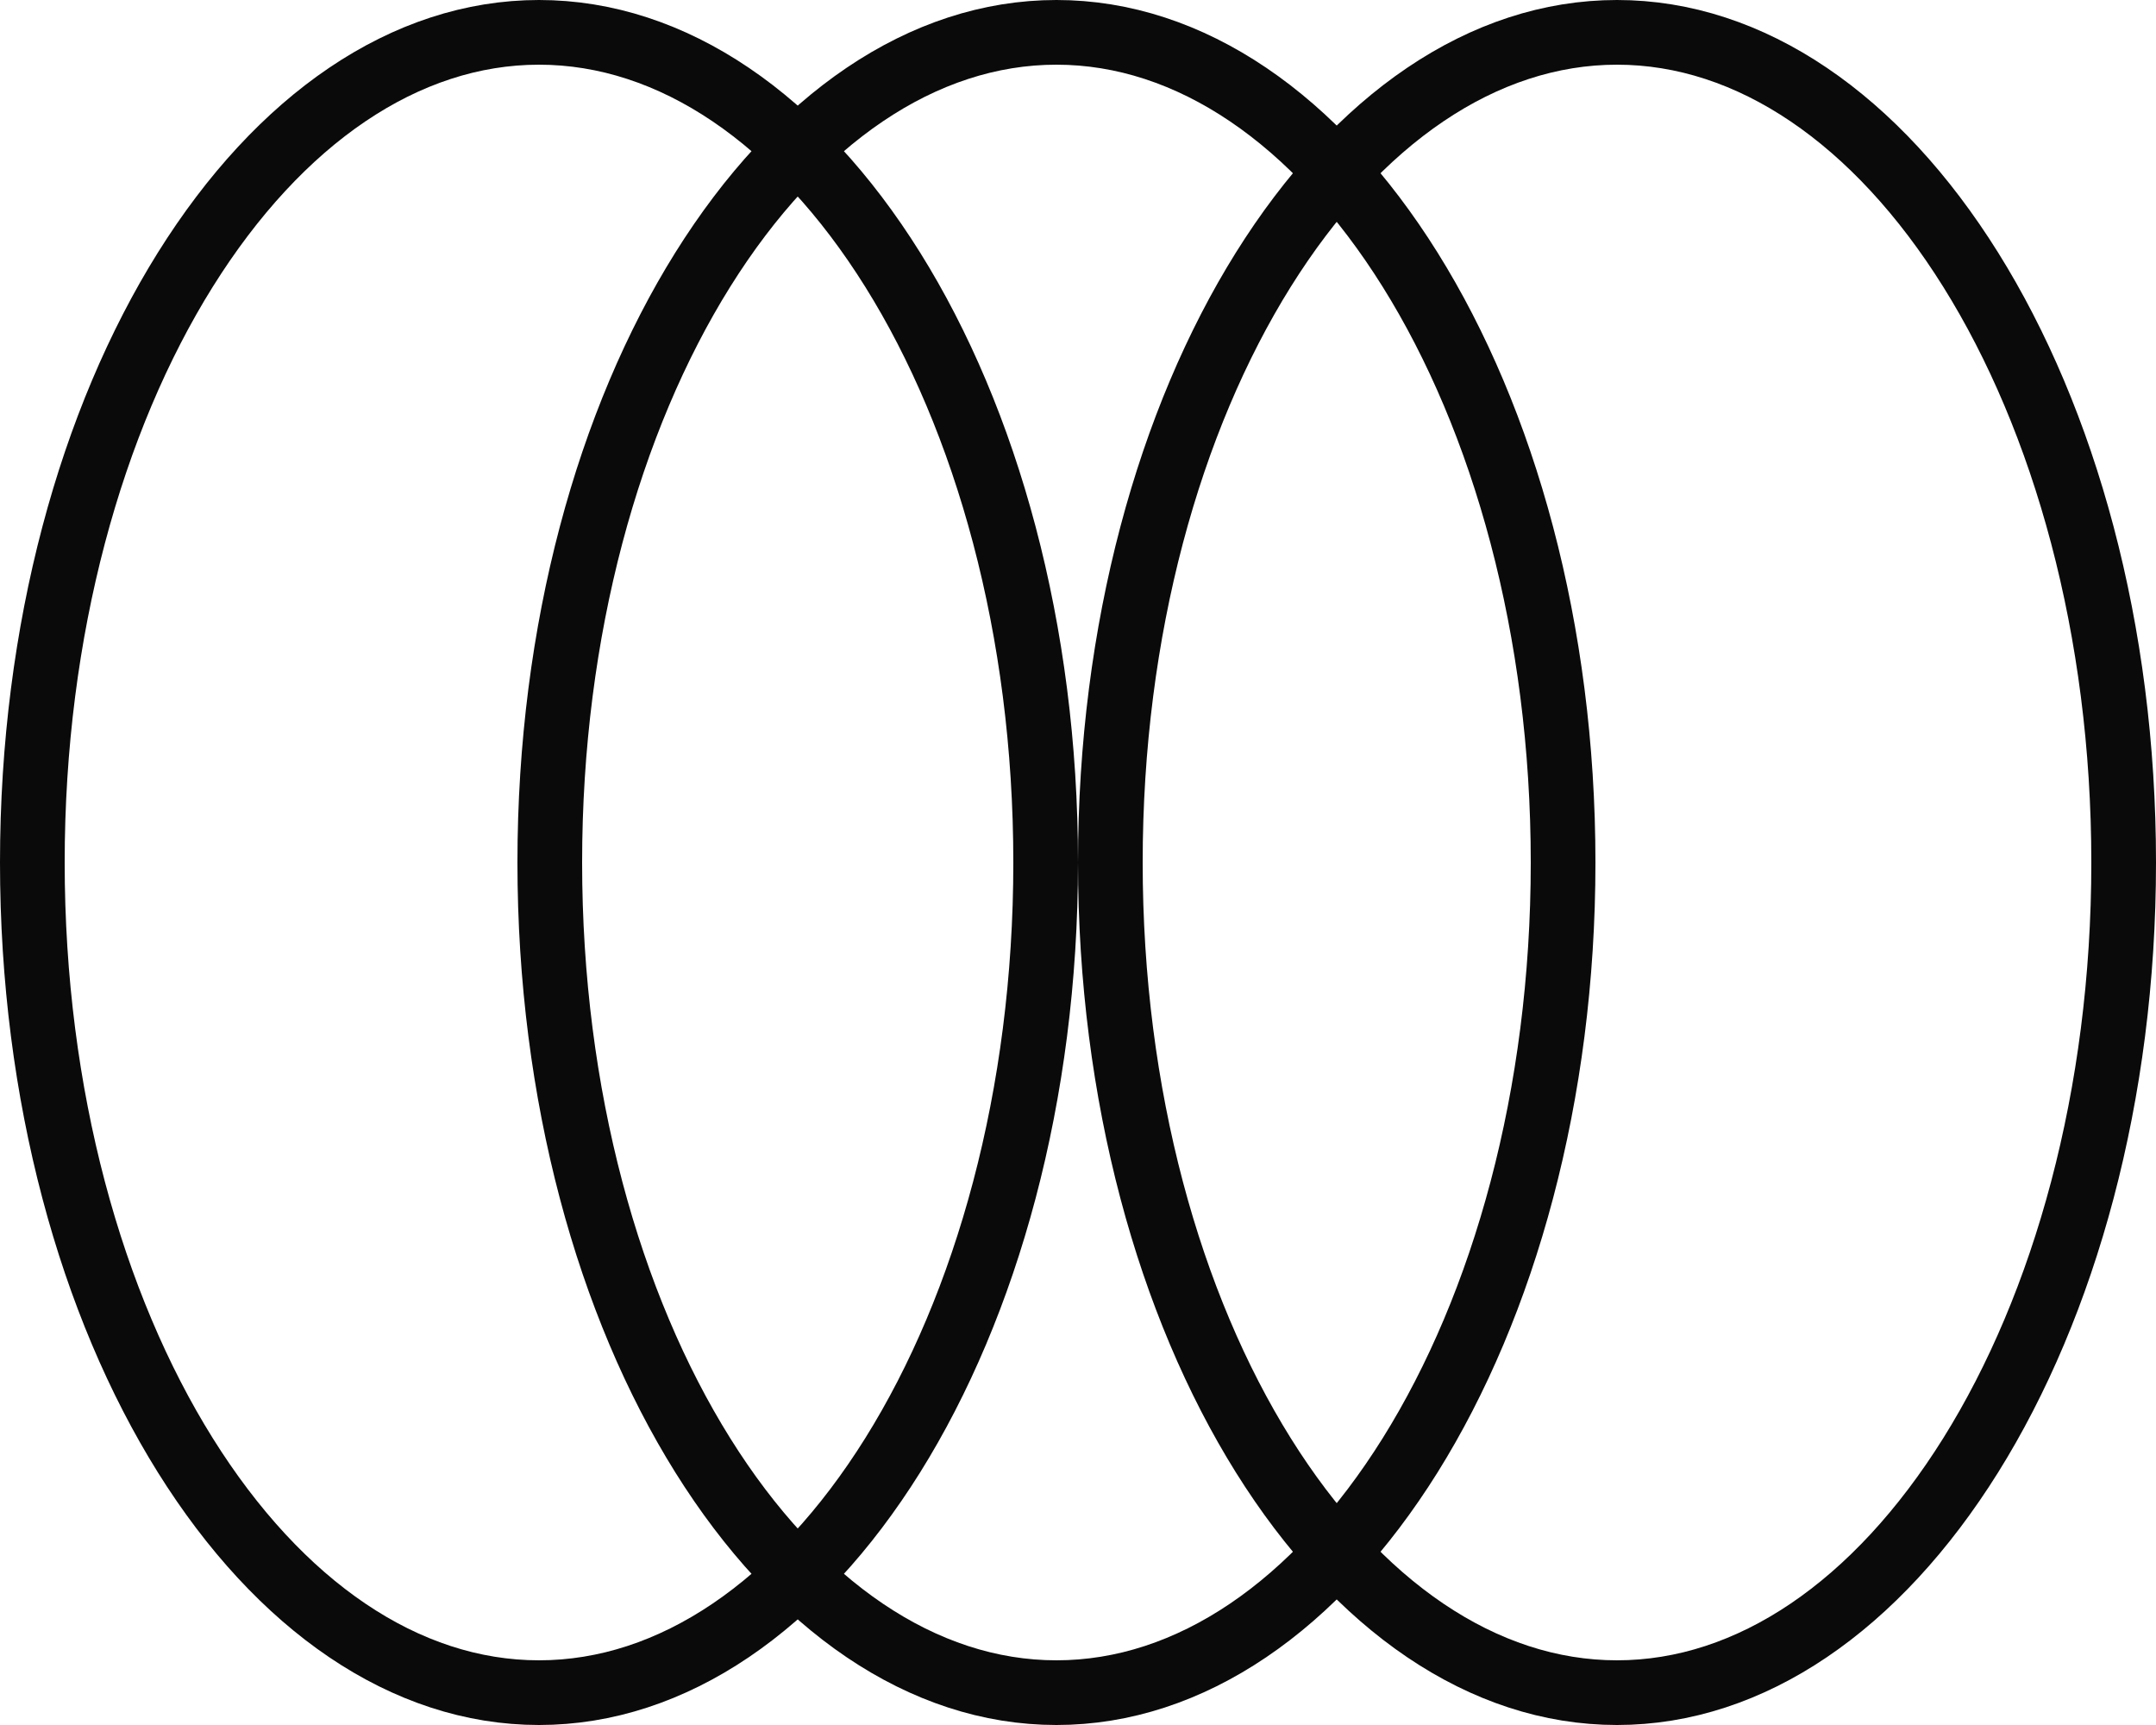 <svg width="50" height="40" viewBox="0 0 50 40" fill="none" xmlns="http://www.w3.org/2000/svg">
<g clip-path="url(#clip0_817_4568)">
<path d="M24.25 20C24.25 25.405 22.879 30.262 20.703 33.745C18.52 37.238 15.6 39.25 12.5 39.25C9.4 39.25 6.48 37.238 4.297 33.745C2.121 30.262 0.75 25.405 0.75 20C0.75 14.595 2.121 9.738 4.297 6.255C6.48 2.762 9.4 0.75 12.5 0.75C15.6 0.75 18.52 2.762 20.703 6.255C22.879 9.738 24.25 14.595 24.25 20Z" stroke="#0A0A0A" stroke-width="1.5"/>
<path d="M36.25 20C36.25 25.405 34.879 30.262 32.703 33.745C30.52 37.238 27.6 39.25 24.5 39.25C21.4 39.25 18.48 37.238 16.297 33.745C14.121 30.262 12.75 25.405 12.75 20C12.75 14.595 14.121 9.738 16.297 6.255C18.48 2.762 21.4 0.75 24.5 0.75C27.6 0.75 30.52 2.762 32.703 6.255C34.879 9.738 36.25 14.595 36.25 20Z" stroke="#0A0A0A" stroke-width="1.5"/>
<path d="M49.25 20C49.25 25.405 47.879 30.262 45.703 33.745C43.52 37.238 40.6 39.25 37.5 39.25C34.4 39.25 31.48 37.238 29.297 33.745C27.121 30.262 25.75 25.405 25.75 20C25.75 14.595 27.121 9.738 29.297 6.255C31.48 2.762 34.4 0.75 37.5 0.75C40.6 0.75 43.52 2.762 45.703 6.255C47.879 9.738 49.25 14.595 49.25 20Z" stroke="#0A0A0A" stroke-width="1.5"/>
</g>
<defs>
<clipPath id="clip0_817_4568">
<rect width="50" height="40" fill="white"/>
</clipPath>
</defs>
</svg>

